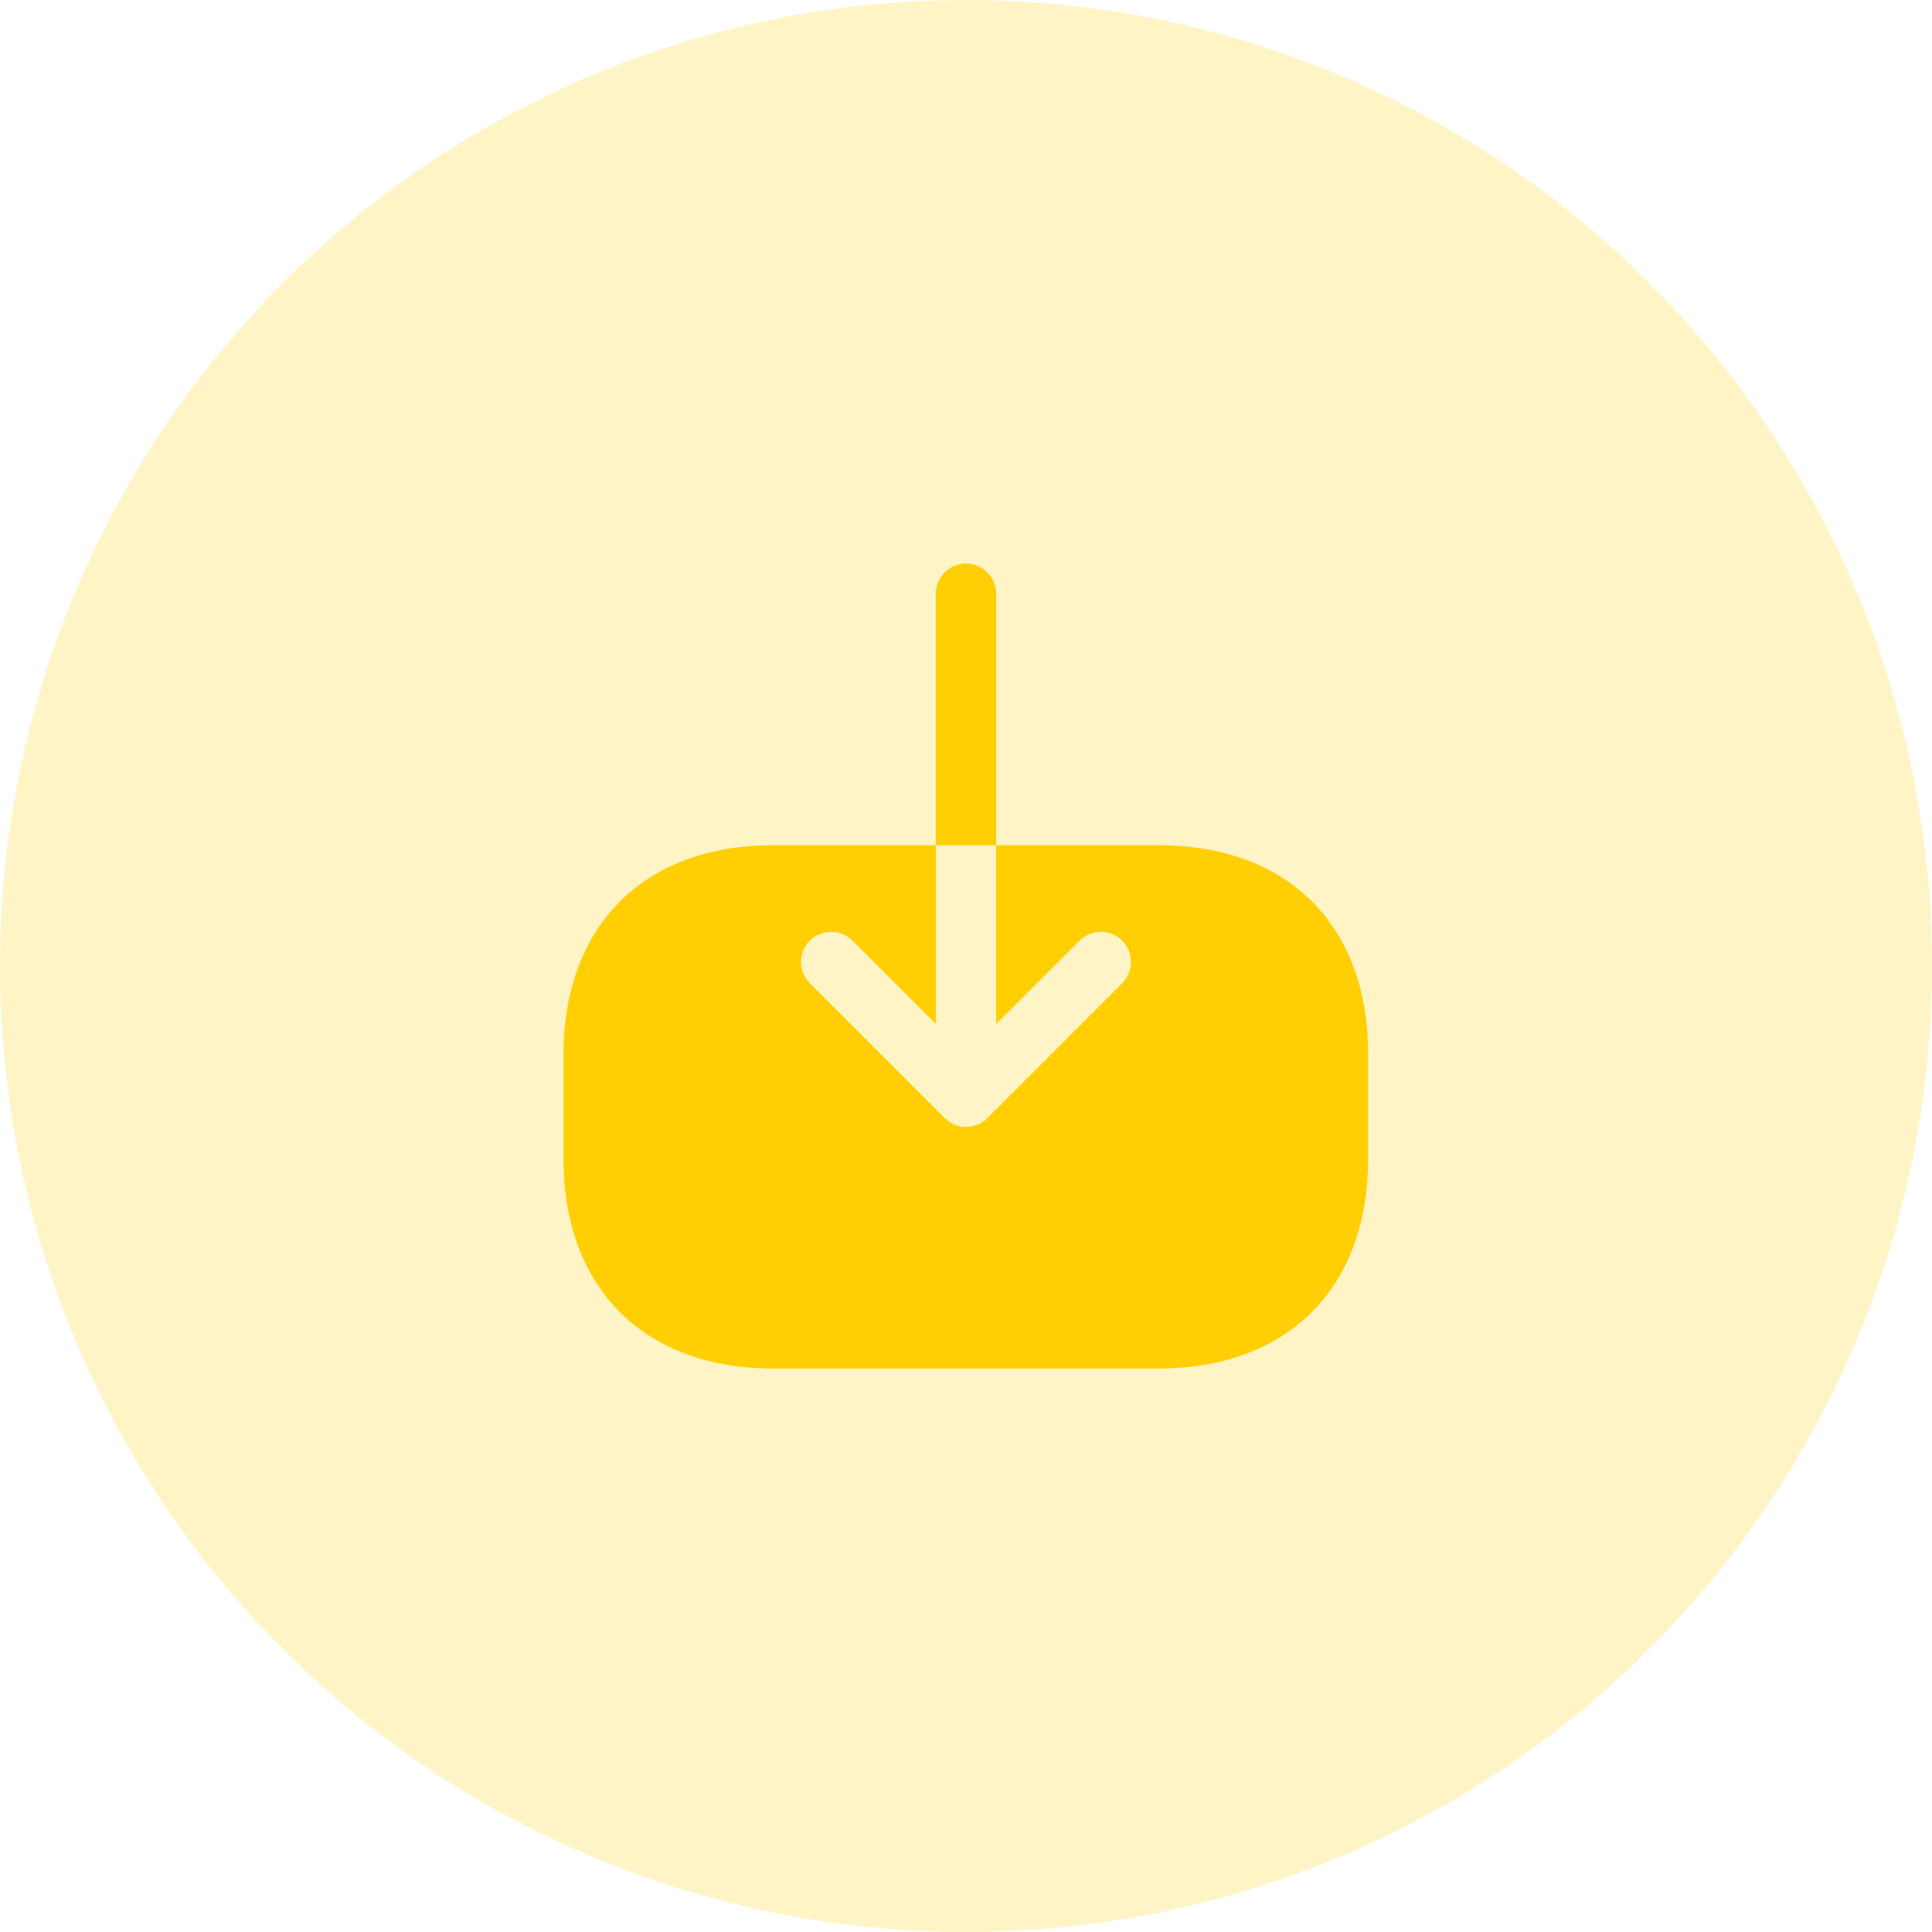 <?xml version="1.0" encoding="UTF-8"?> <svg xmlns="http://www.w3.org/2000/svg" width="48" height="48" viewBox="0 0 48 48" fill="none"><circle opacity="0.23" cx="24" cy="24" r="24" fill="#FFCF03"></circle><path d="M28.8 21H24.75V25.44L26.82 23.37C26.97 23.22 27.16 23.15 27.35 23.15C27.54 23.15 27.73 23.22 27.88 23.37C28.17 23.66 28.17 24.14 27.88 24.43L24.53 27.78C24.24 28.07 23.76 28.07 23.47 27.78L20.12 24.43C19.83 24.14 19.83 23.66 20.12 23.37C20.41 23.08 20.89 23.08 21.18 23.37L23.25 25.44V21H19.2C16 21 14 23 14 26.2V28.79C14 32 16 34 19.2 34H28.79C31.99 34 33.99 32 33.99 28.8V26.2C34 23 32 21 28.8 21Z" fill="#FFCF03"></path><path d="M24.75 14.75C24.75 14.34 24.41 14 24 14C23.59 14 23.25 14.34 23.25 14.75V21H24.75V14.75Z" fill="#FFCF03"></path></svg> 